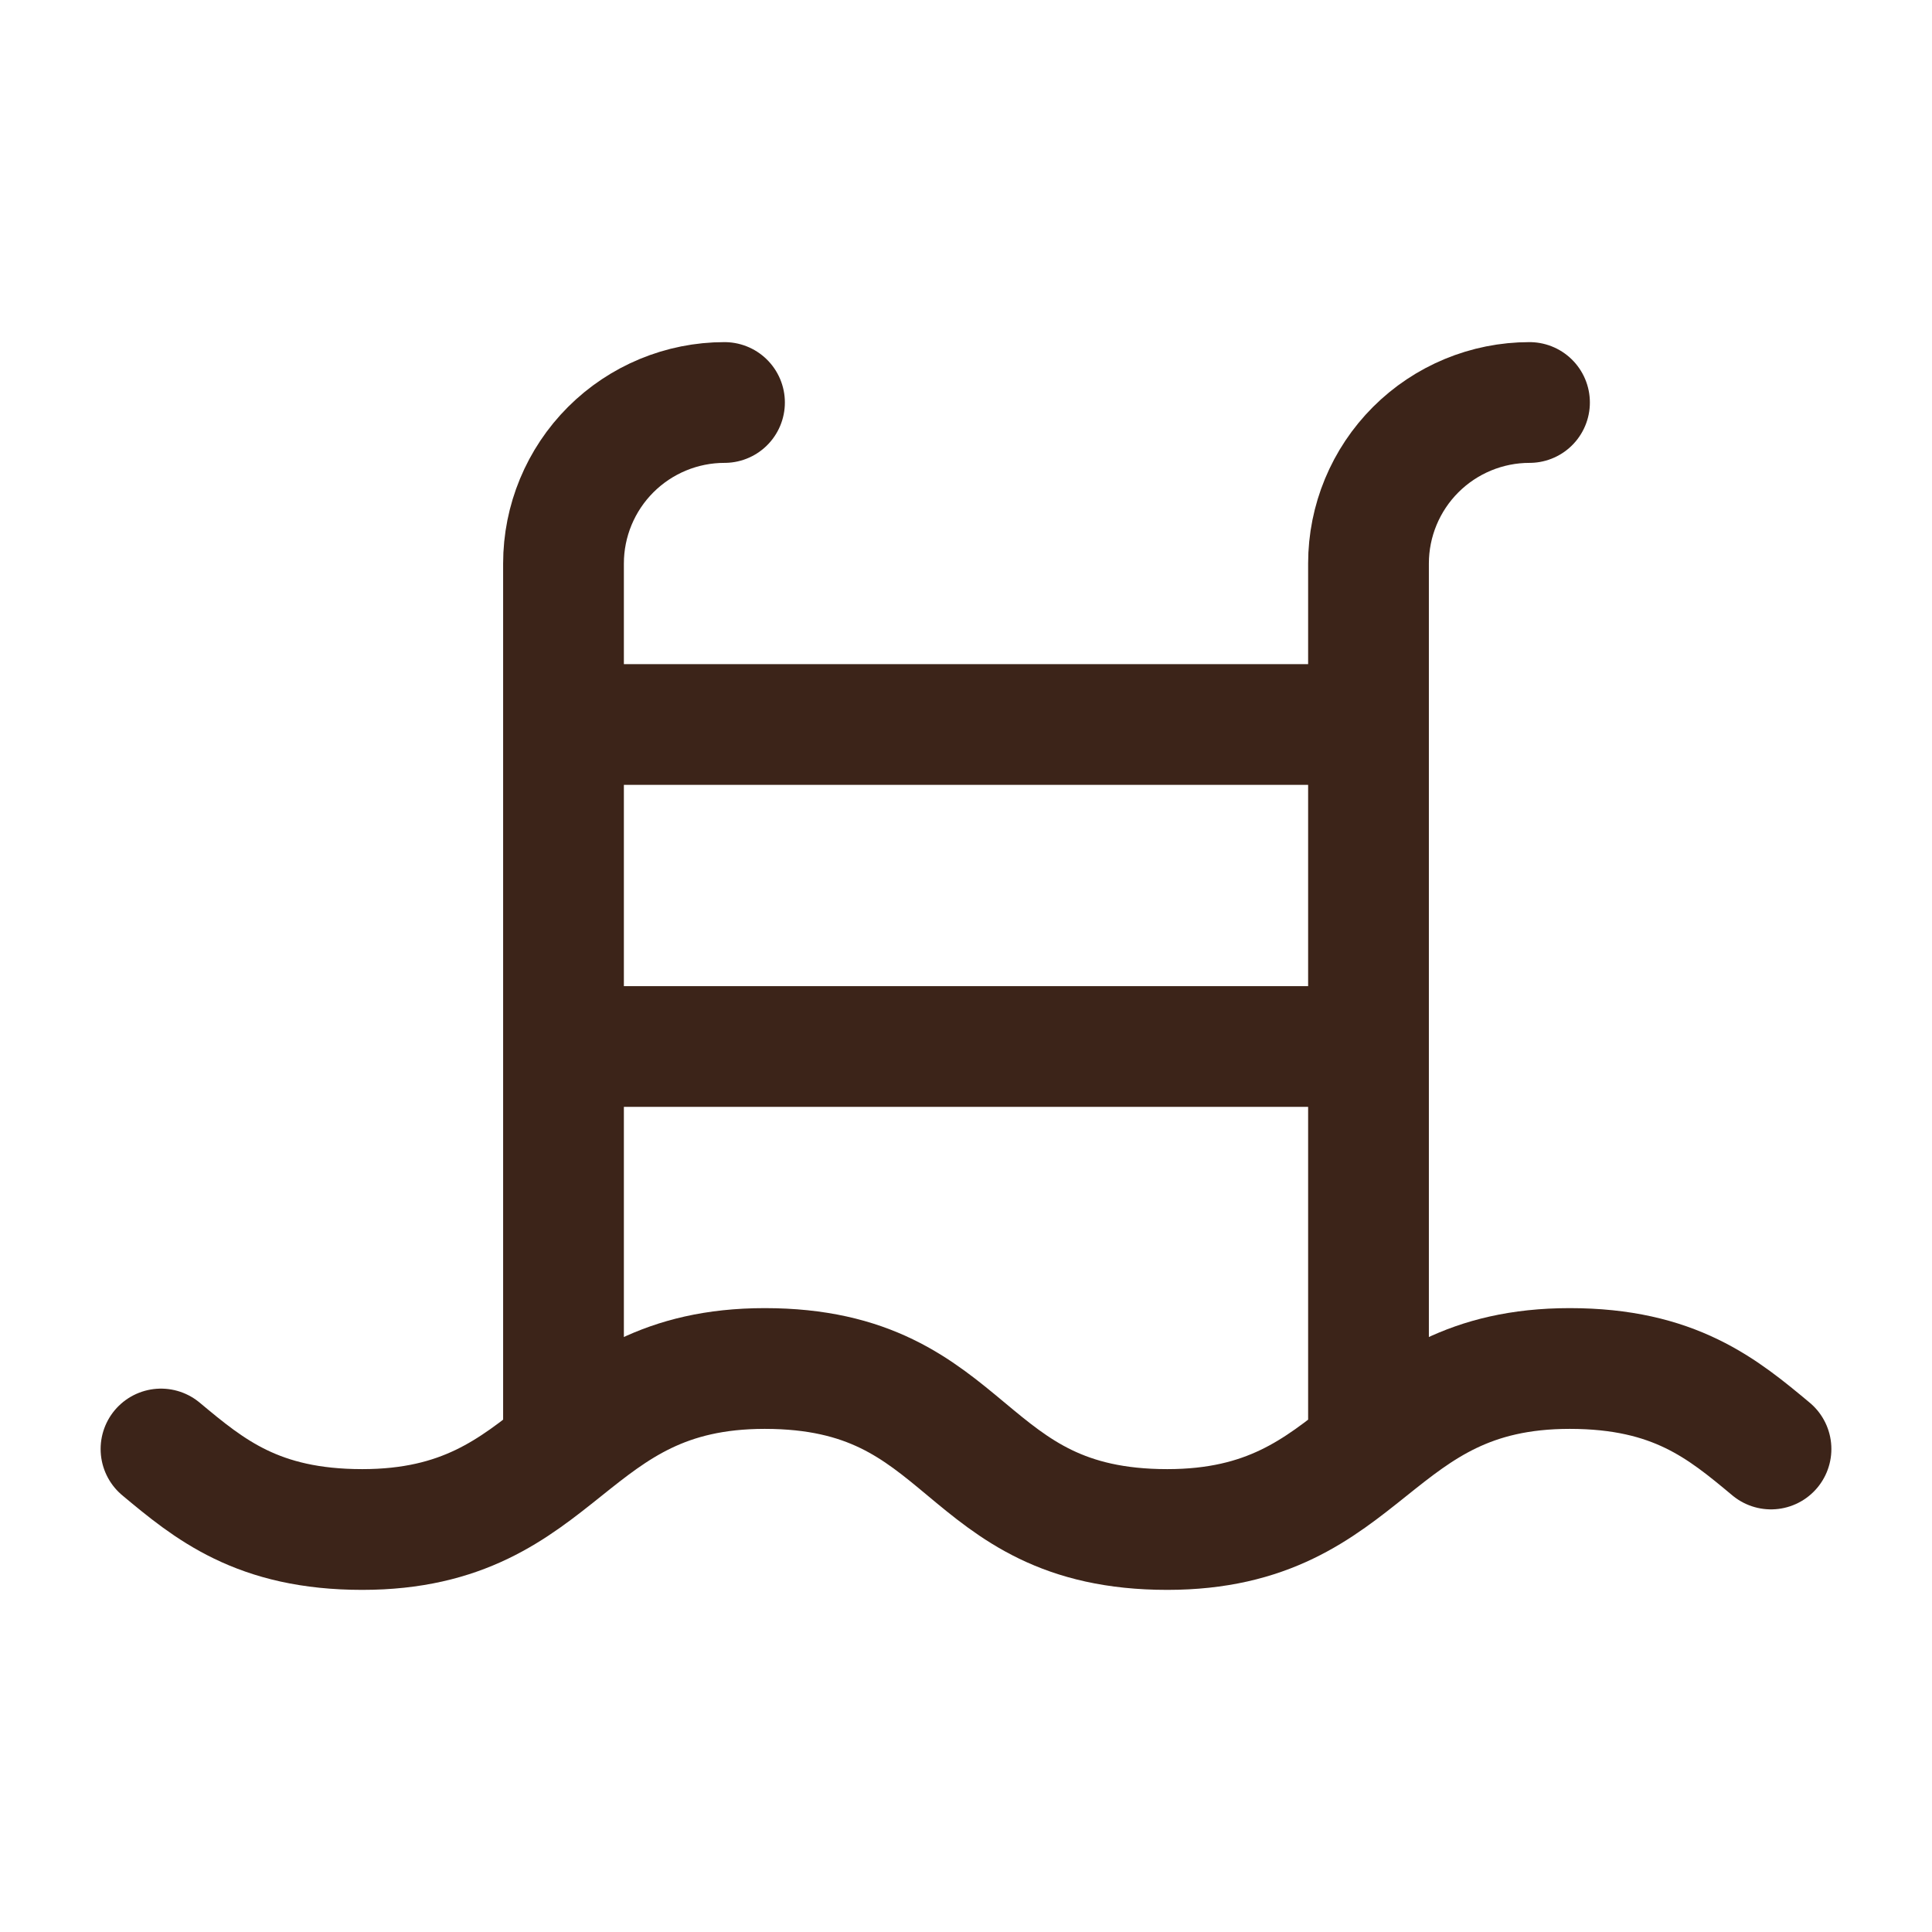 <svg width="24" height="24" viewBox="0 0 24 24" fill="none" xmlns="http://www.w3.org/2000/svg">
<path d="M19 5C18.47 5 17.961 5.211 17.586 5.586C17.211 5.961 17 6.47 17 7V18M2 18C2.6 18.5 3.2 19 4.5 19C7 19 7 17 9.5 17C12.1 17 11.9 19 14.5 19C17 19 17 17 19.5 17C20.8 17 21.4 17.5 22 18M7 13H17M7 9H17M9 5C8.47 5 7.961 5.211 7.586 5.586C7.211 5.961 7 6.47 7 7V18" stroke="#3C2419" stroke-width="1.5" stroke-linecap="round" stroke-linejoin="round"/>
</svg>
